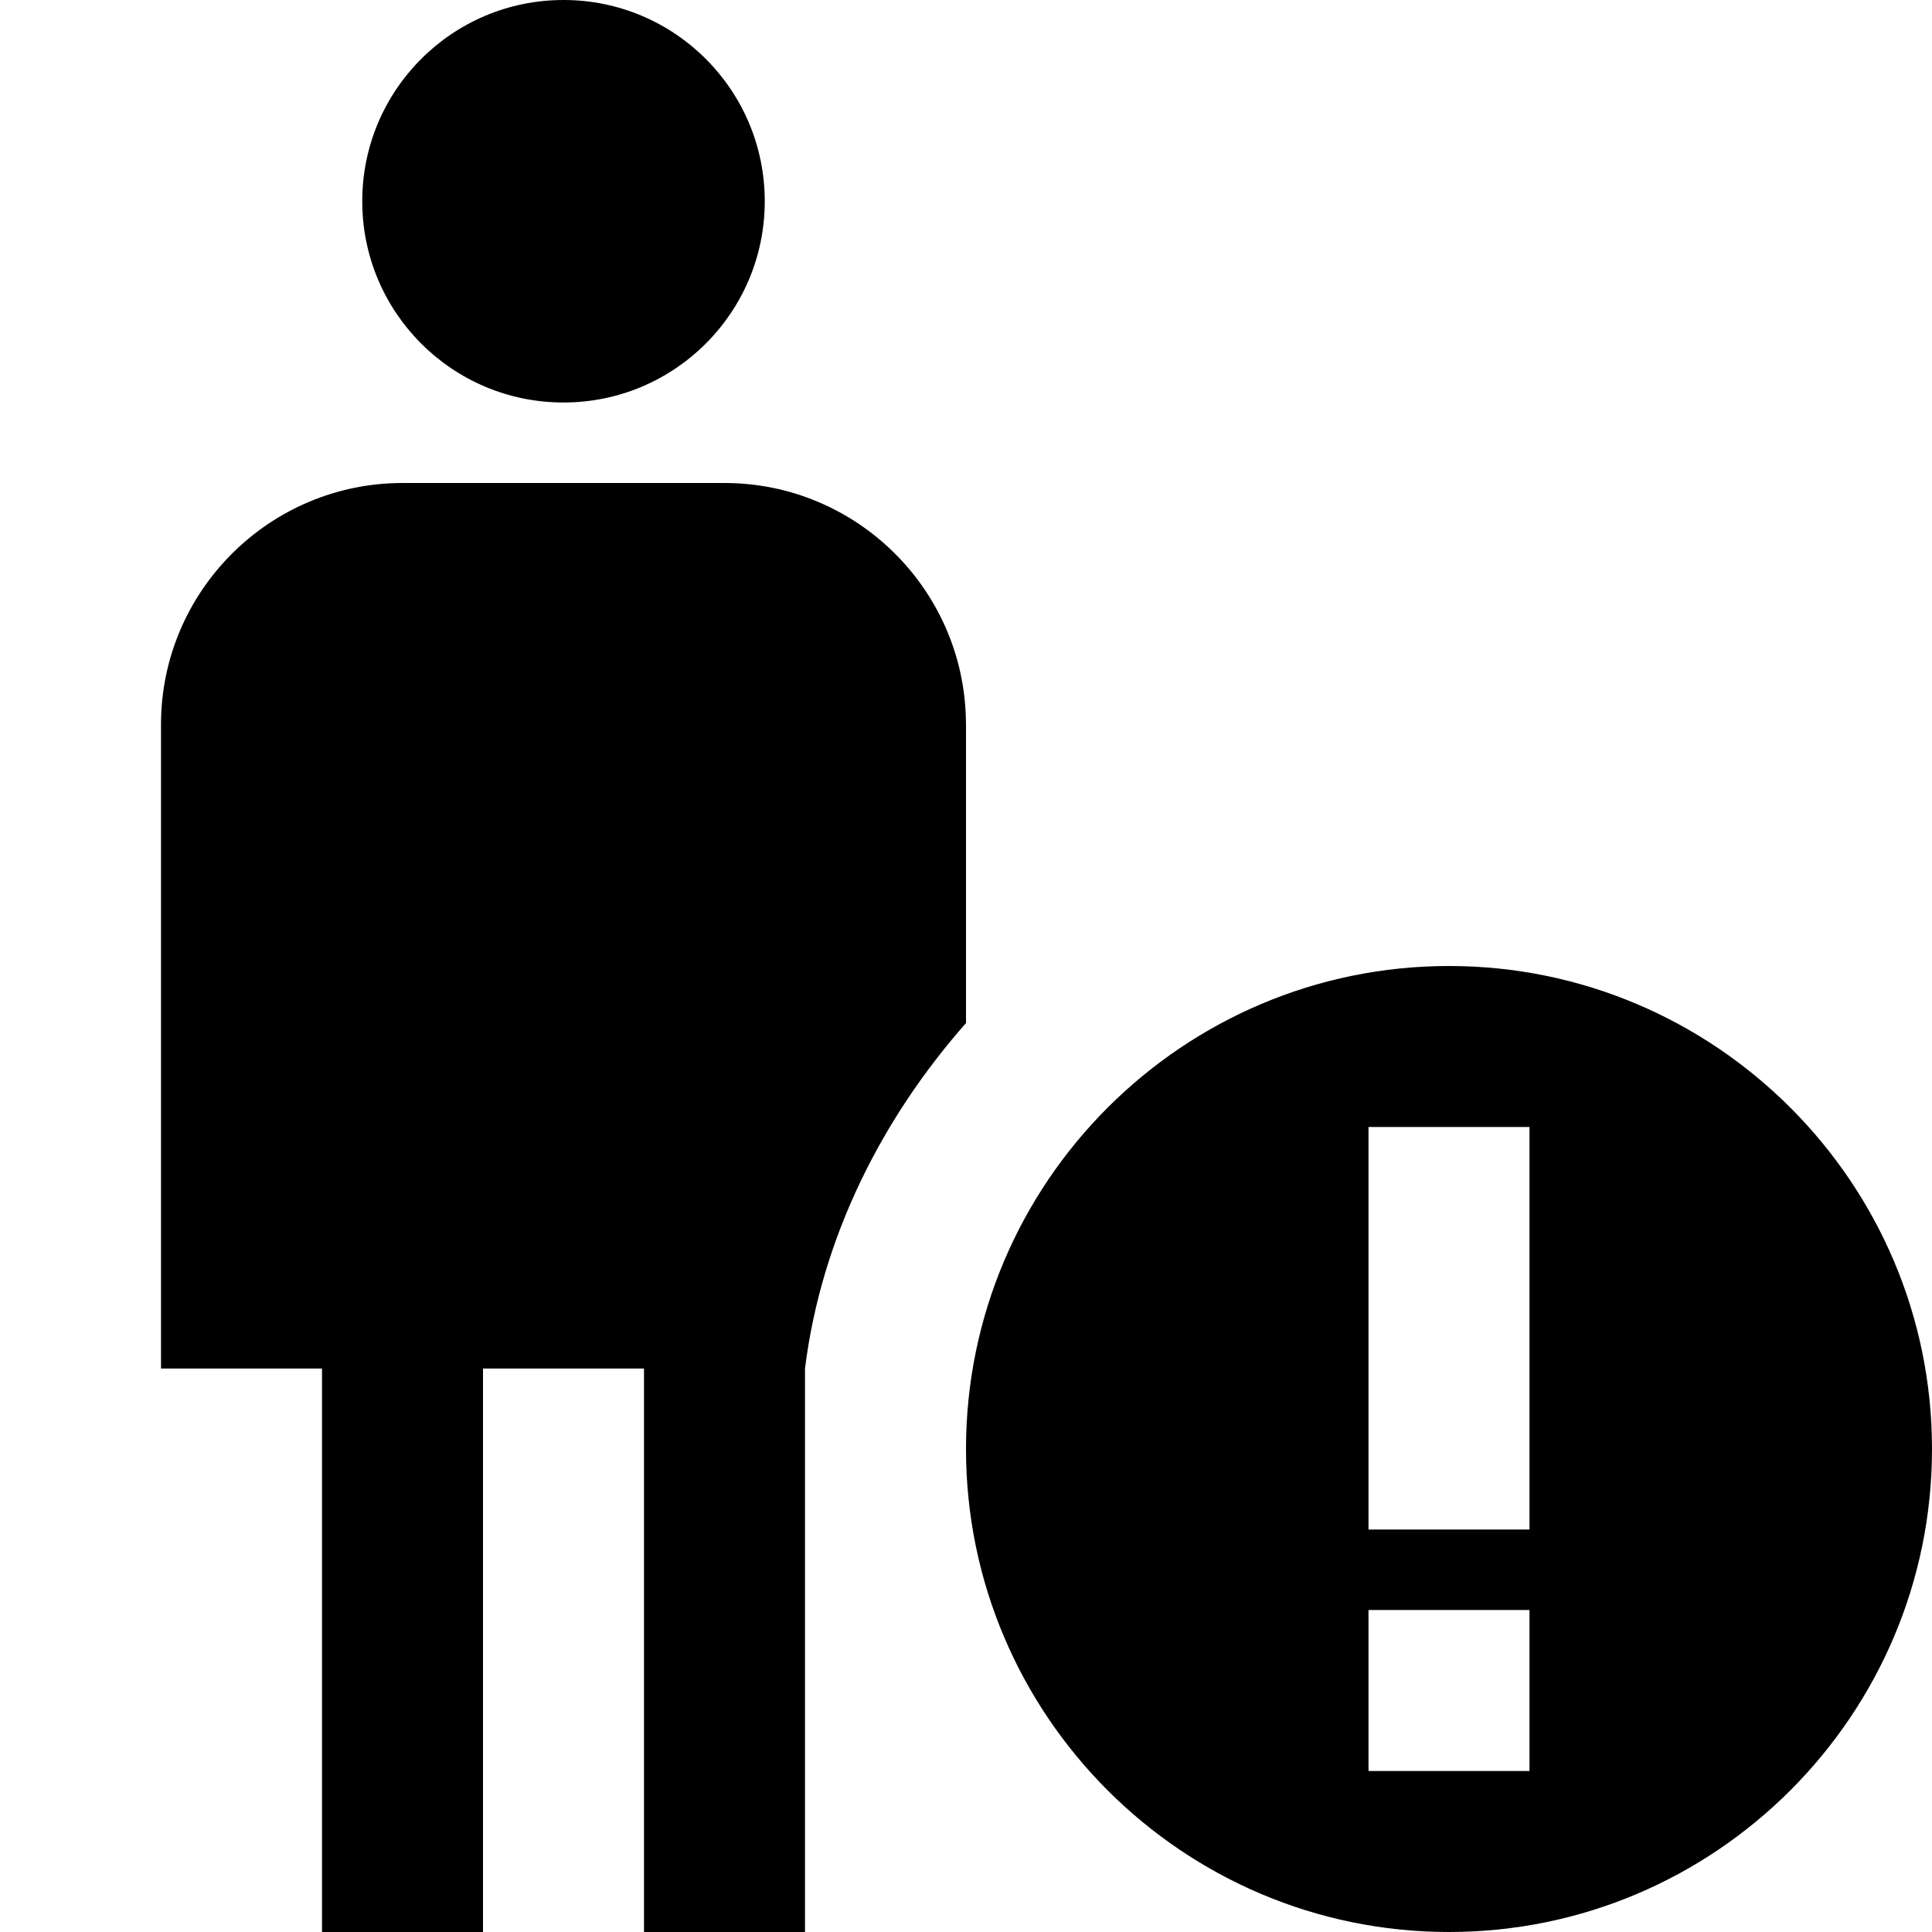 <?xml version="1.0" encoding="UTF-8"?>
<svg xmlns="http://www.w3.org/2000/svg" id="Layer_1" data-name="Layer 1" viewBox="0 0 24 24">
  <path d="m18,12c-3.308,0-6,2.692-6,6s2.692,6,6,6,6-2.692,6-6-2.692-6-6-6Zm1,10h-2v-2h2v2Zm0-3h-2v-5h2v5Zm-7-6.291c-1.037,1.175-1.796,2.656-2,4.291v7h-2v-7h-2v7h-2v-7h-2v-8c0-1.654,1.346-3,3-3h4c1.637,0,2.971,1.318,2.999,2.948,0,.017.001.034.001.052v3.709ZM4.5,2.5c0-1.381,1.119-2.5,2.5-2.5s2.5,1.119,2.5,2.5-1.119,2.5-2.5,2.5-2.5-1.119-2.5-2.5Z"/>
</svg>
